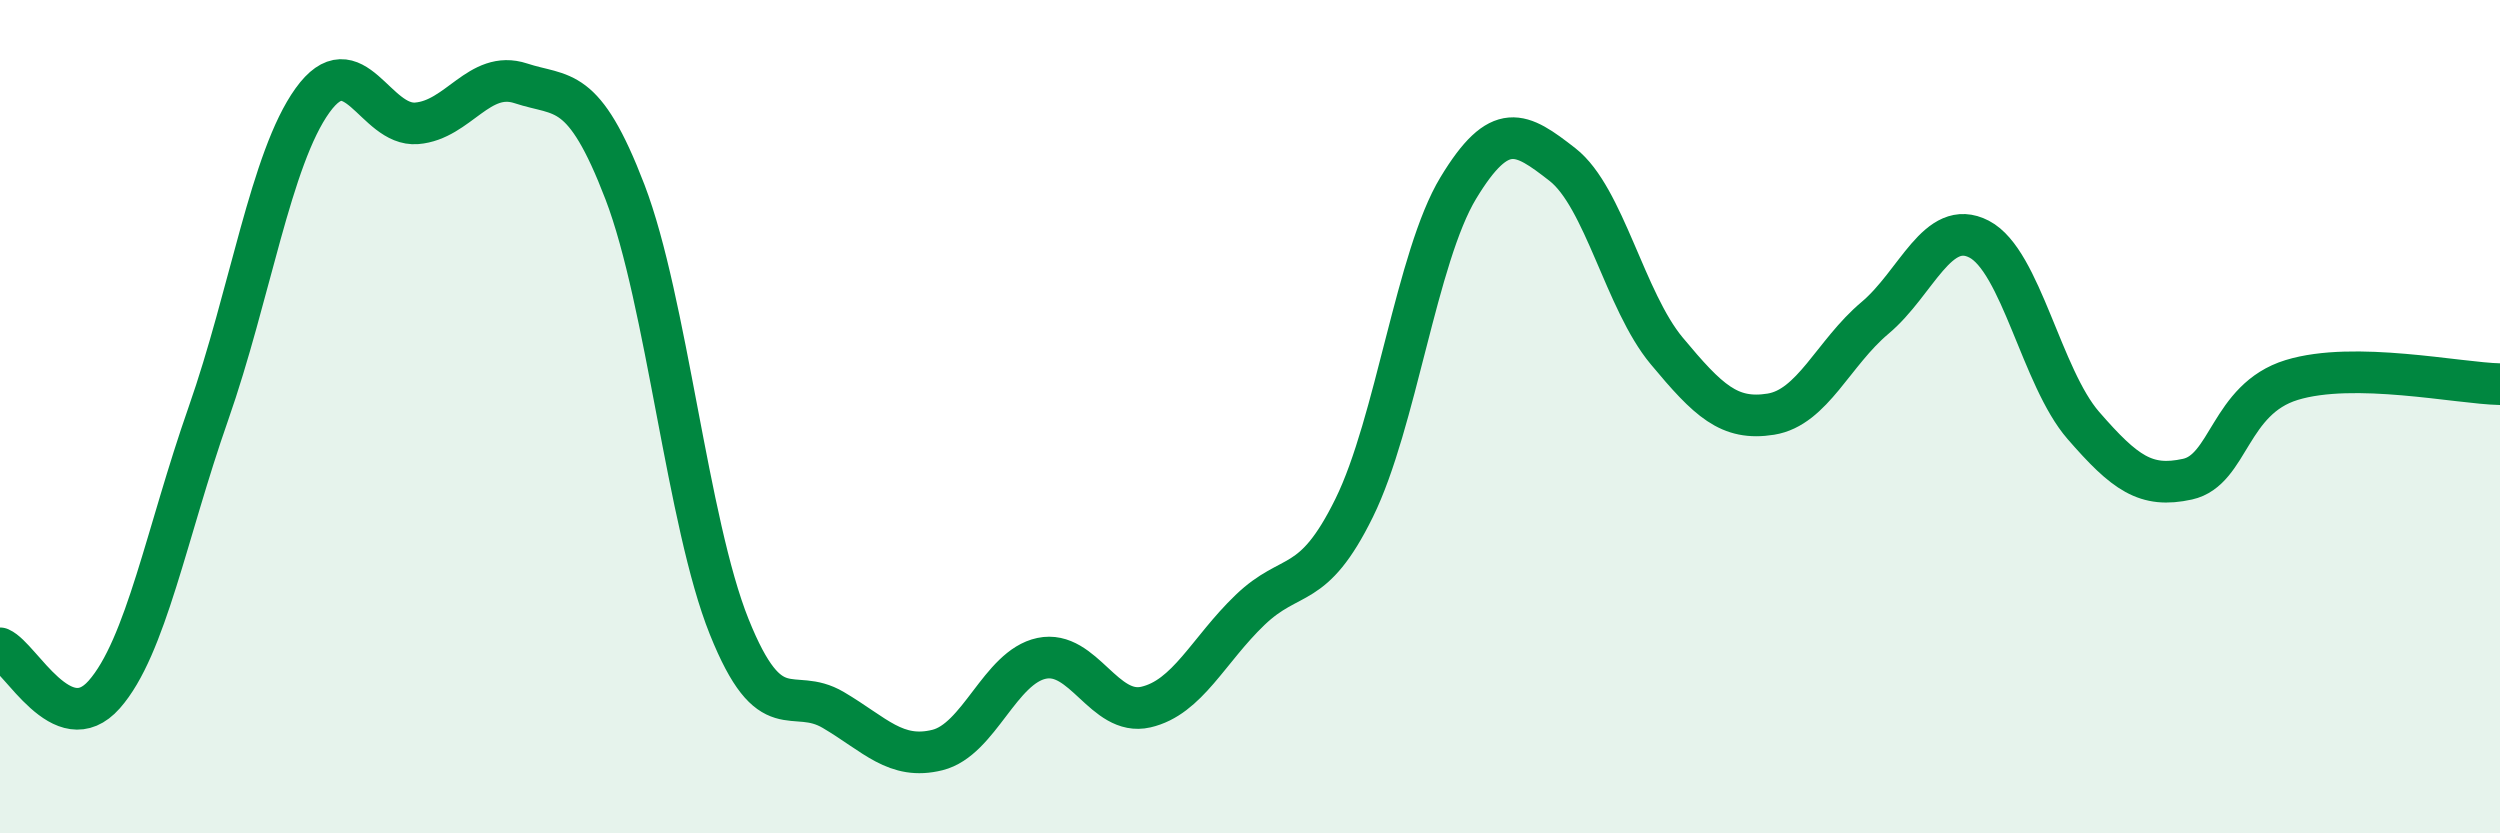 
    <svg width="60" height="20" viewBox="0 0 60 20" xmlns="http://www.w3.org/2000/svg">
      <path
        d="M 0,15.56 C 0.5,15.78 1.5,17.8 2.5,16.67 C 3.5,15.54 4,12.78 5,9.93 C 6,7.08 6.5,3.8 7.5,2.41 C 8.5,1.02 9,3.04 10,2.96 C 11,2.88 11.5,1.67 12.5,2 C 13.5,2.33 14,2 15,4.61 C 16,7.22 16.5,12.55 17.5,15.04 C 18.5,17.53 19,16.45 20,17.04 C 21,17.63 21.5,18.25 22.5,18 C 23.5,17.75 24,16.01 25,15.8 C 26,15.59 26.5,17.2 27.5,16.97 C 28.5,16.74 29,15.6 30,14.64 C 31,13.68 31.5,14.22 32.5,12.19 C 33.5,10.16 34,6.16 35,4.51 C 36,2.86 36.5,3.17 37.5,3.95 C 38.5,4.73 39,7.22 40,8.42 C 41,9.62 41.5,10.1 42.5,9.94 C 43.5,9.78 44,8.47 45,7.63 C 46,6.79 46.5,5.22 47.5,5.74 C 48.5,6.26 49,9.06 50,10.21 C 51,11.36 51.5,11.72 52.5,11.5 C 53.5,11.28 53.5,9.58 55,9.12 C 56.5,8.66 59,9.2 60,9.22L60 20L0 20Z"
        fill="#008740"
        opacity="0.1"
        stroke-linecap="round"
        stroke-linejoin="round"
      />
      <path
        d="M 0,15.56 C 0.5,15.78 1.5,17.8 2.5,16.67 C 3.5,15.54 4,12.78 5,9.93 C 6,7.08 6.5,3.8 7.5,2.41 C 8.5,1.02 9,3.04 10,2.96 C 11,2.88 11.5,1.67 12.5,2 C 13.5,2.33 14,2 15,4.61 C 16,7.22 16.5,12.55 17.5,15.04 C 18.5,17.53 19,16.45 20,17.04 C 21,17.63 21.5,18.25 22.5,18 C 23.5,17.75 24,16.01 25,15.8 C 26,15.59 26.5,17.2 27.5,16.97 C 28.5,16.74 29,15.6 30,14.64 C 31,13.68 31.5,14.22 32.5,12.19 C 33.5,10.16 34,6.16 35,4.51 C 36,2.86 36.5,3.17 37.5,3.95 C 38.5,4.73 39,7.22 40,8.42 C 41,9.62 41.5,10.1 42.5,9.94 C 43.5,9.78 44,8.47 45,7.63 C 46,6.79 46.5,5.22 47.5,5.74 C 48.5,6.26 49,9.06 50,10.21 C 51,11.36 51.5,11.72 52.5,11.5 C 53.5,11.28 53.5,9.58 55,9.12 C 56.5,8.66 59,9.2 60,9.22"
        stroke="#008740"
        stroke-width="1"
        fill="none"
        stroke-linecap="round"
        stroke-linejoin="round"
      />
    </svg>
  